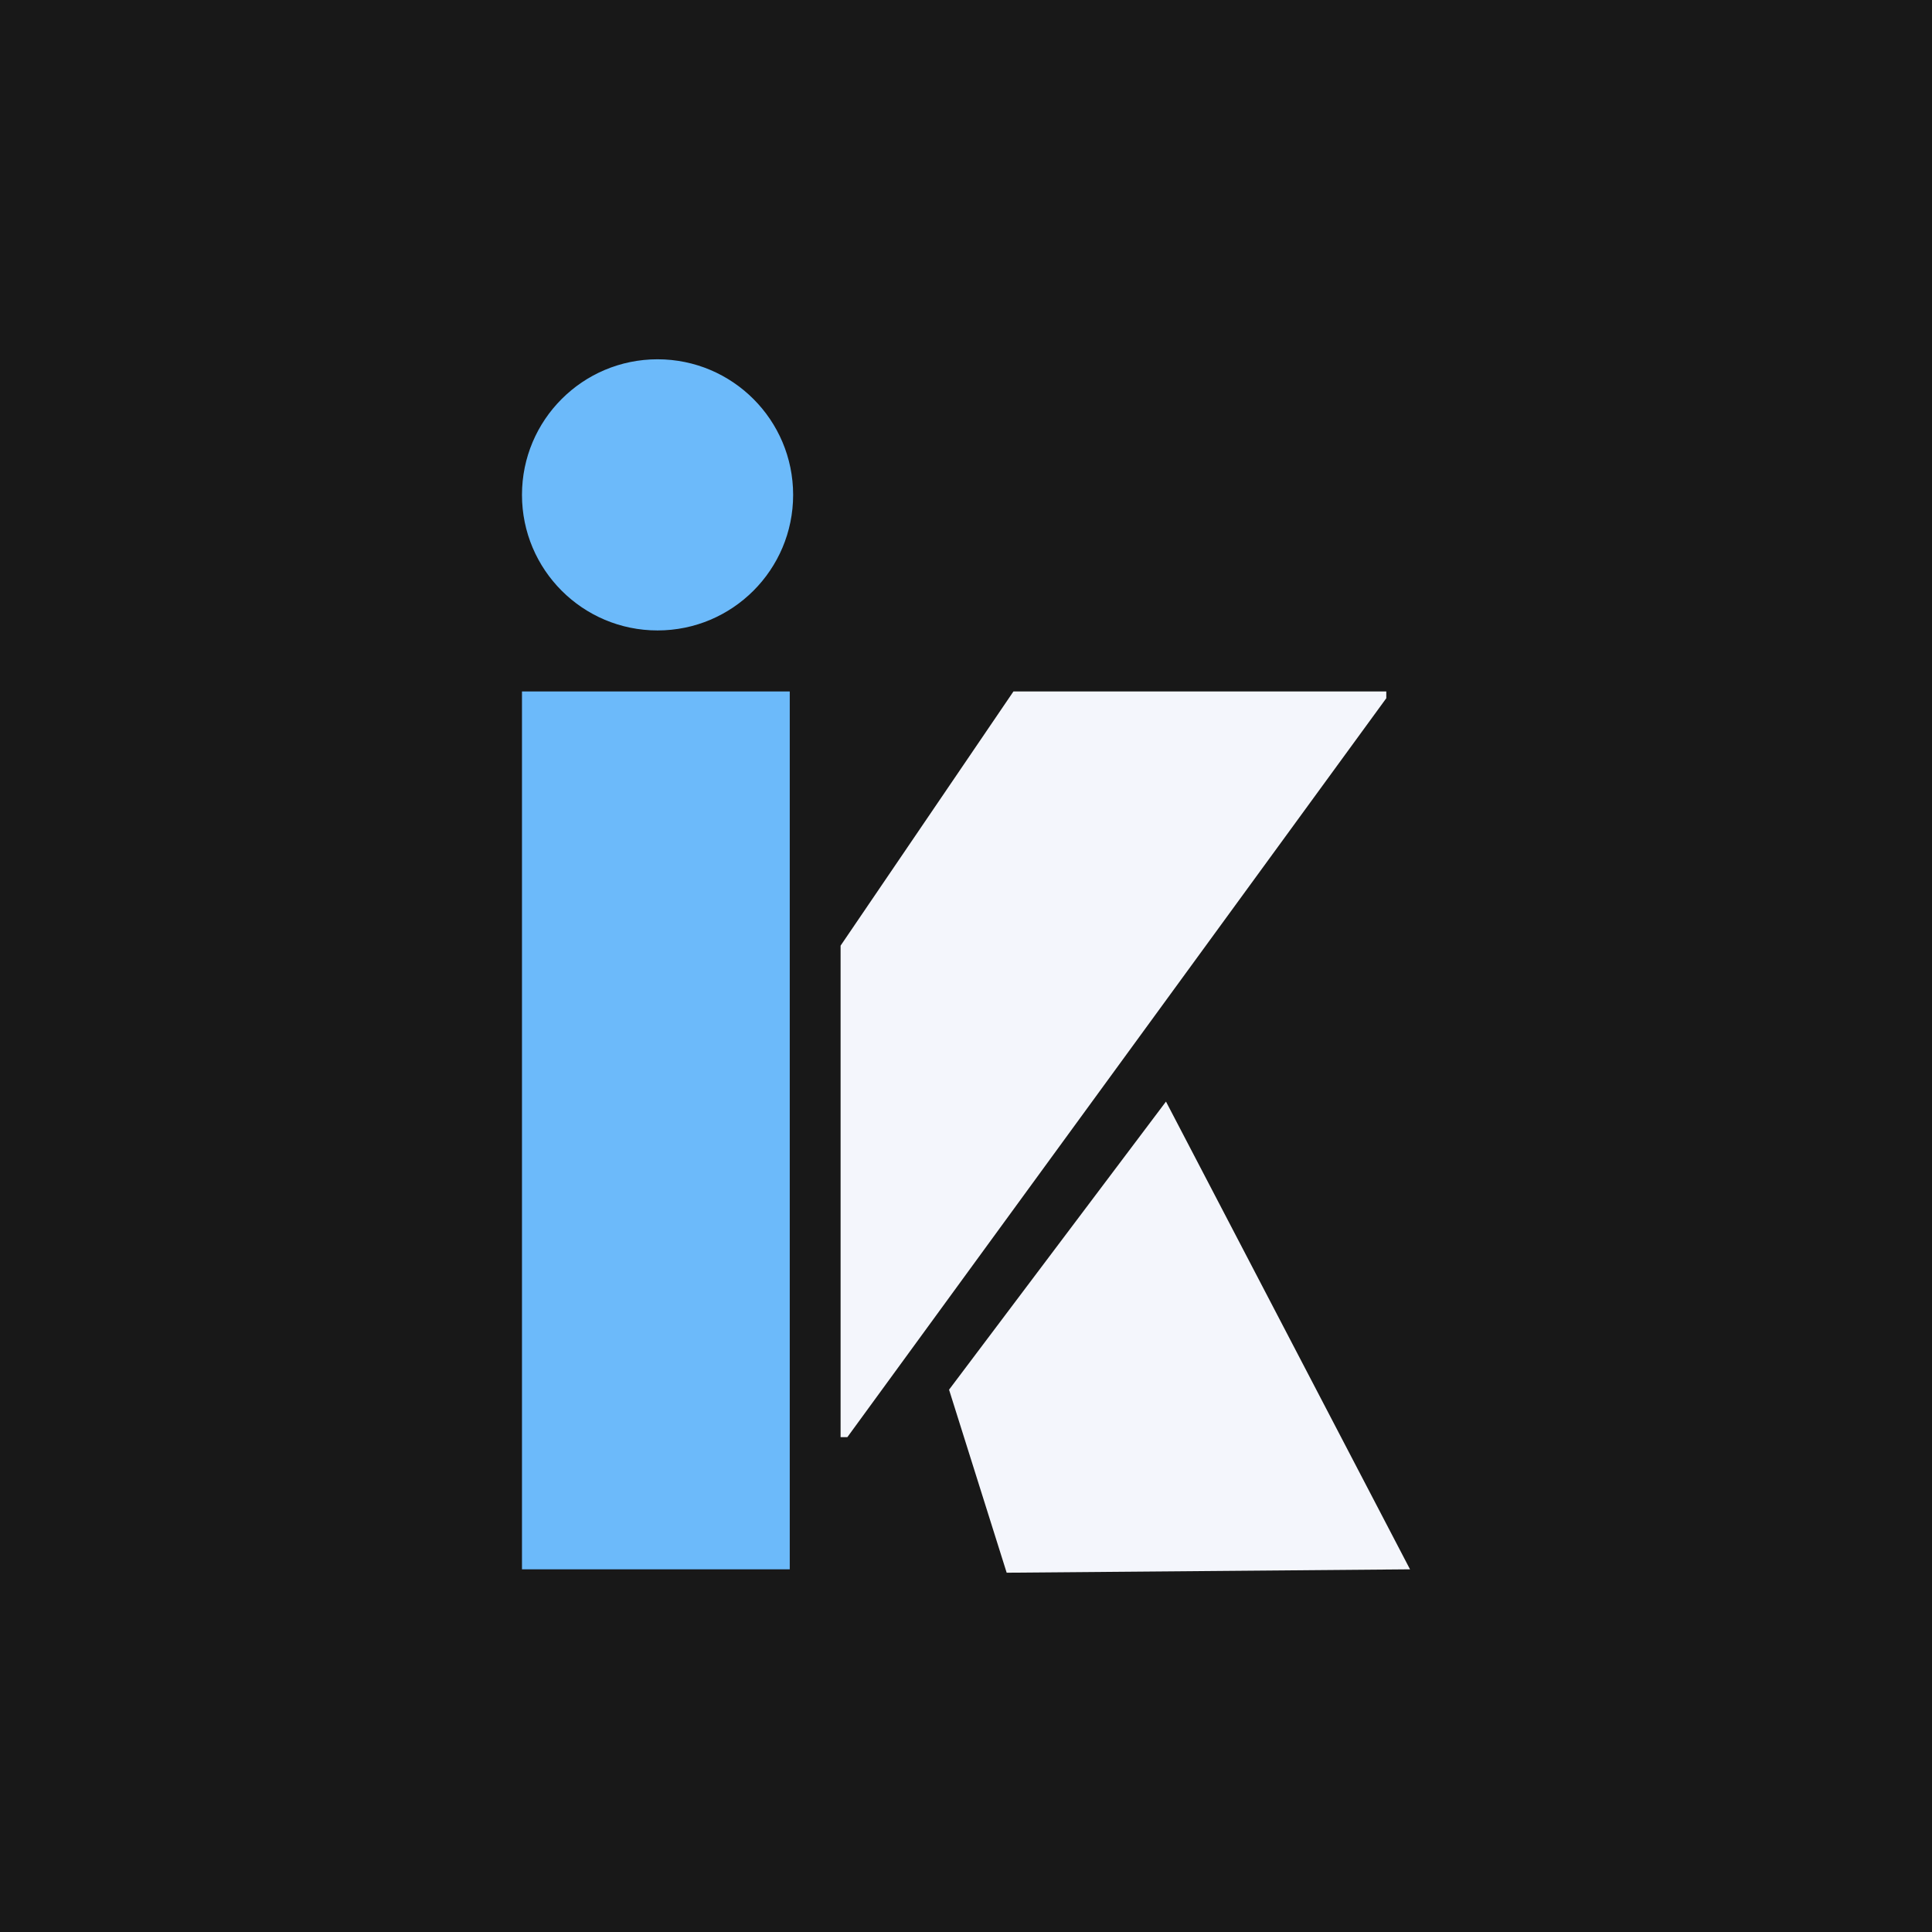 <?xml version="1.0" encoding="utf-8"?>
<!-- Generator: Adobe Illustrator 26.3.1, SVG Export Plug-In . SVG Version: 6.00 Build 0)  -->
<svg version="1.1" id="Layer_1" xmlns="http://www.w3.org/2000/svg" xmlns:xlink="http://www.w3.org/1999/xlink" x="0px" y="0px"
	 viewBox="0 0 57 57" style="enable-background:new 0 0 57 57;" xml:space="preserve">
<style type="text/css">
	.st0{fill:#181818;}
	.st1{fill:#6CBAFA;}
	.st2{fill:#F4F6FC;}
</style>
<g>
	<g id="Layer_2_00000040569455992013770400000006081538469081667245_">
		<rect class="st0" width="57" height="57"/>
		<rect x="15.4" y="20.4" class="st1" width="7.9" height="25.9"/>
		<polygon class="st2" points="24.8,42.4 24.8,27.9 29.9,20.4 40.9,20.4 40.9,20.6 25,42.4 		"/>
		<polygon class="st2" points="34.4,32.5 41.6,46.3 29.7,46.4 28,41 		"/>
		<circle class="st1" cx="19.4" cy="14.6" r="4"/>
	</g>
</g>
</svg>
